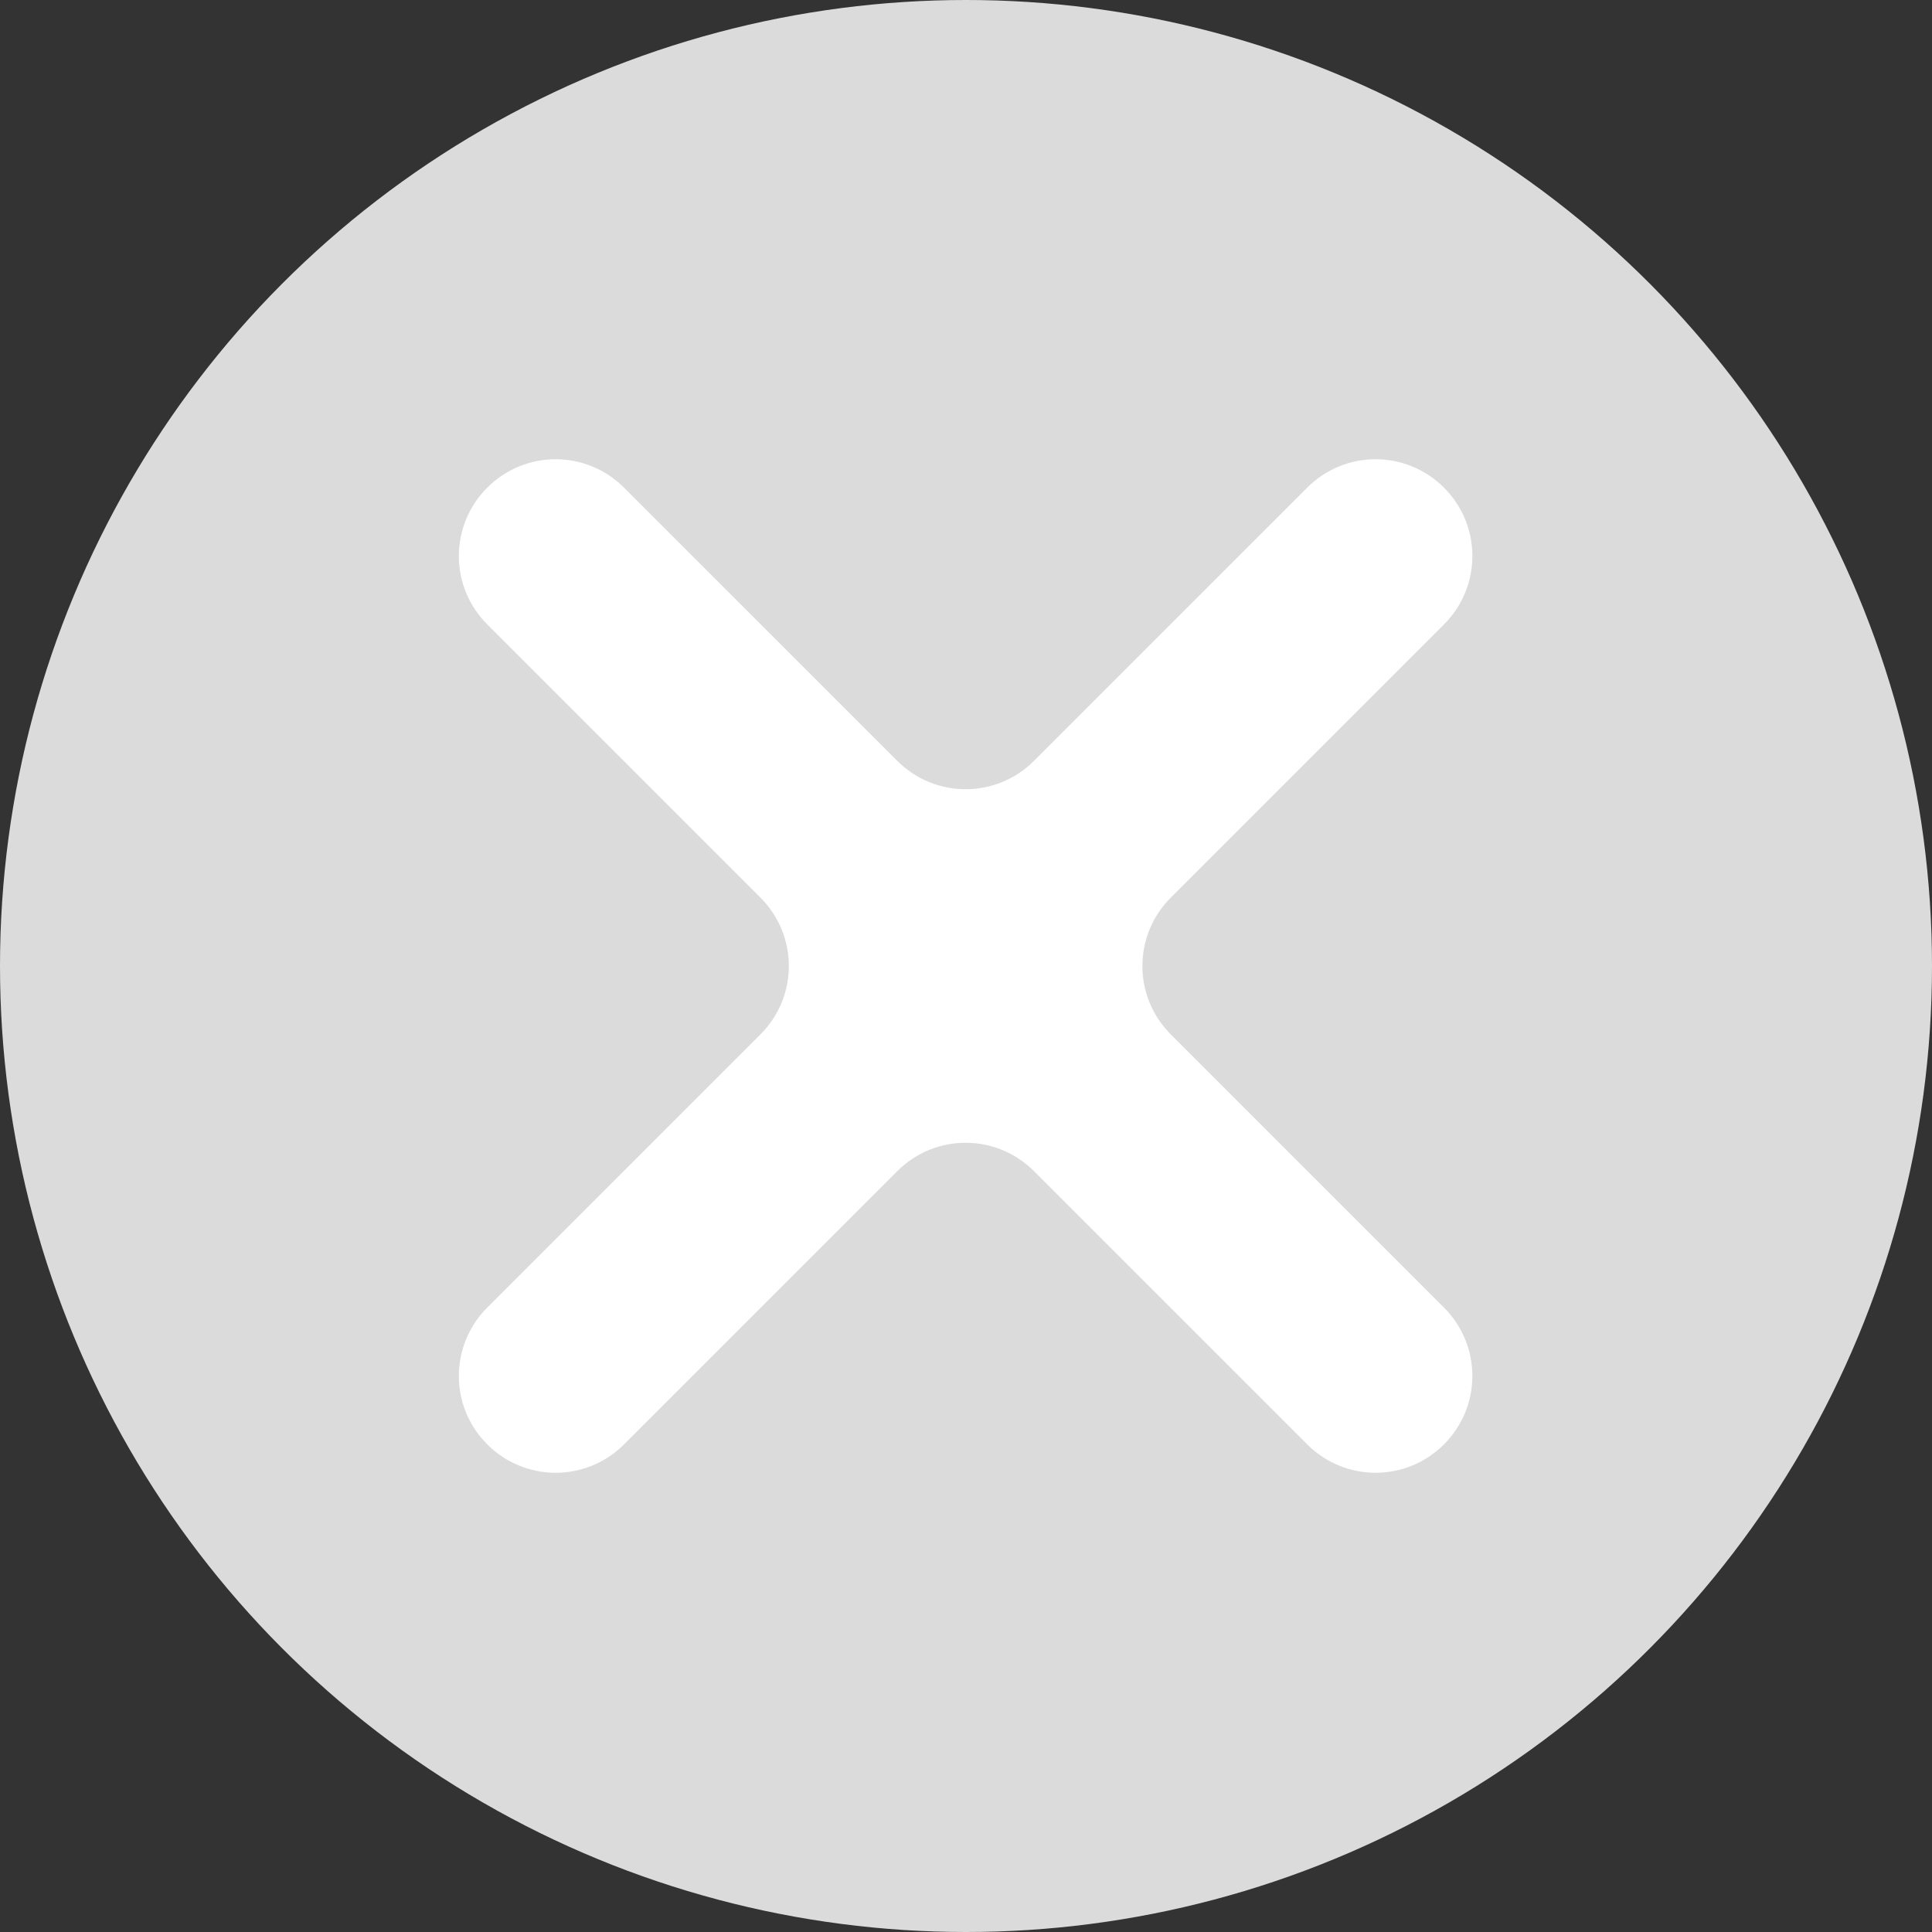 <?xml version="1.0" encoding="utf-8"?>
<!-- Generator: Adobe Illustrator 25.0.1, SVG Export Plug-In . SVG Version: 6.00 Build 0)  -->
<svg version="1.1" id="Laag_1" xmlns="http://www.w3.org/2000/svg" xmlns:xlink="http://www.w3.org/1999/xlink" x="0px" y="0px"
	 viewBox="0 0 50 50" style="enable-background:new 0 0 50 50;" xml:space="preserve">
<rect x="0" y="0" width="50" height="50" fill="#333333" stroke="none"/>
<style type="text/css">
	.st0{fill:#DBDBDB;}
	.st1{fill:#FFFFFF;}
</style>
<circle class="st0" cx="25" cy="25" r="25"/>
<path class="st1" d="M37.37,33.84l-7.07-7.07c-0.98-0.98-0.98-2.56,0-3.54l7.07-7.07c0.98-0.98,0.98-2.56,0-3.54l0,0
	c-0.98-0.98-2.56-0.98-3.54,0l-7.07,7.07c-0.98,0.98-2.56,0.98-3.54,0l-7.07-7.07c-0.98-0.98-2.56-0.98-3.54,0l0,0
	c-0.98,0.98-0.98,2.56,0,3.54l7.07,7.07c0.98,0.98,0.98,2.56,0,3.54l-7.07,7.07c-0.98,0.98-0.98,2.56,0,3.54l0,0
	c0.98,0.98,2.56,0.98,3.54,0l7.07-7.07c0.98-0.98,2.56-0.98,3.54,0l7.07,7.07c0.98,0.98,2.56,0.98,3.54,0l0,0
	C38.35,36.4,38.35,34.82,37.37,33.84z"/>
</svg>
